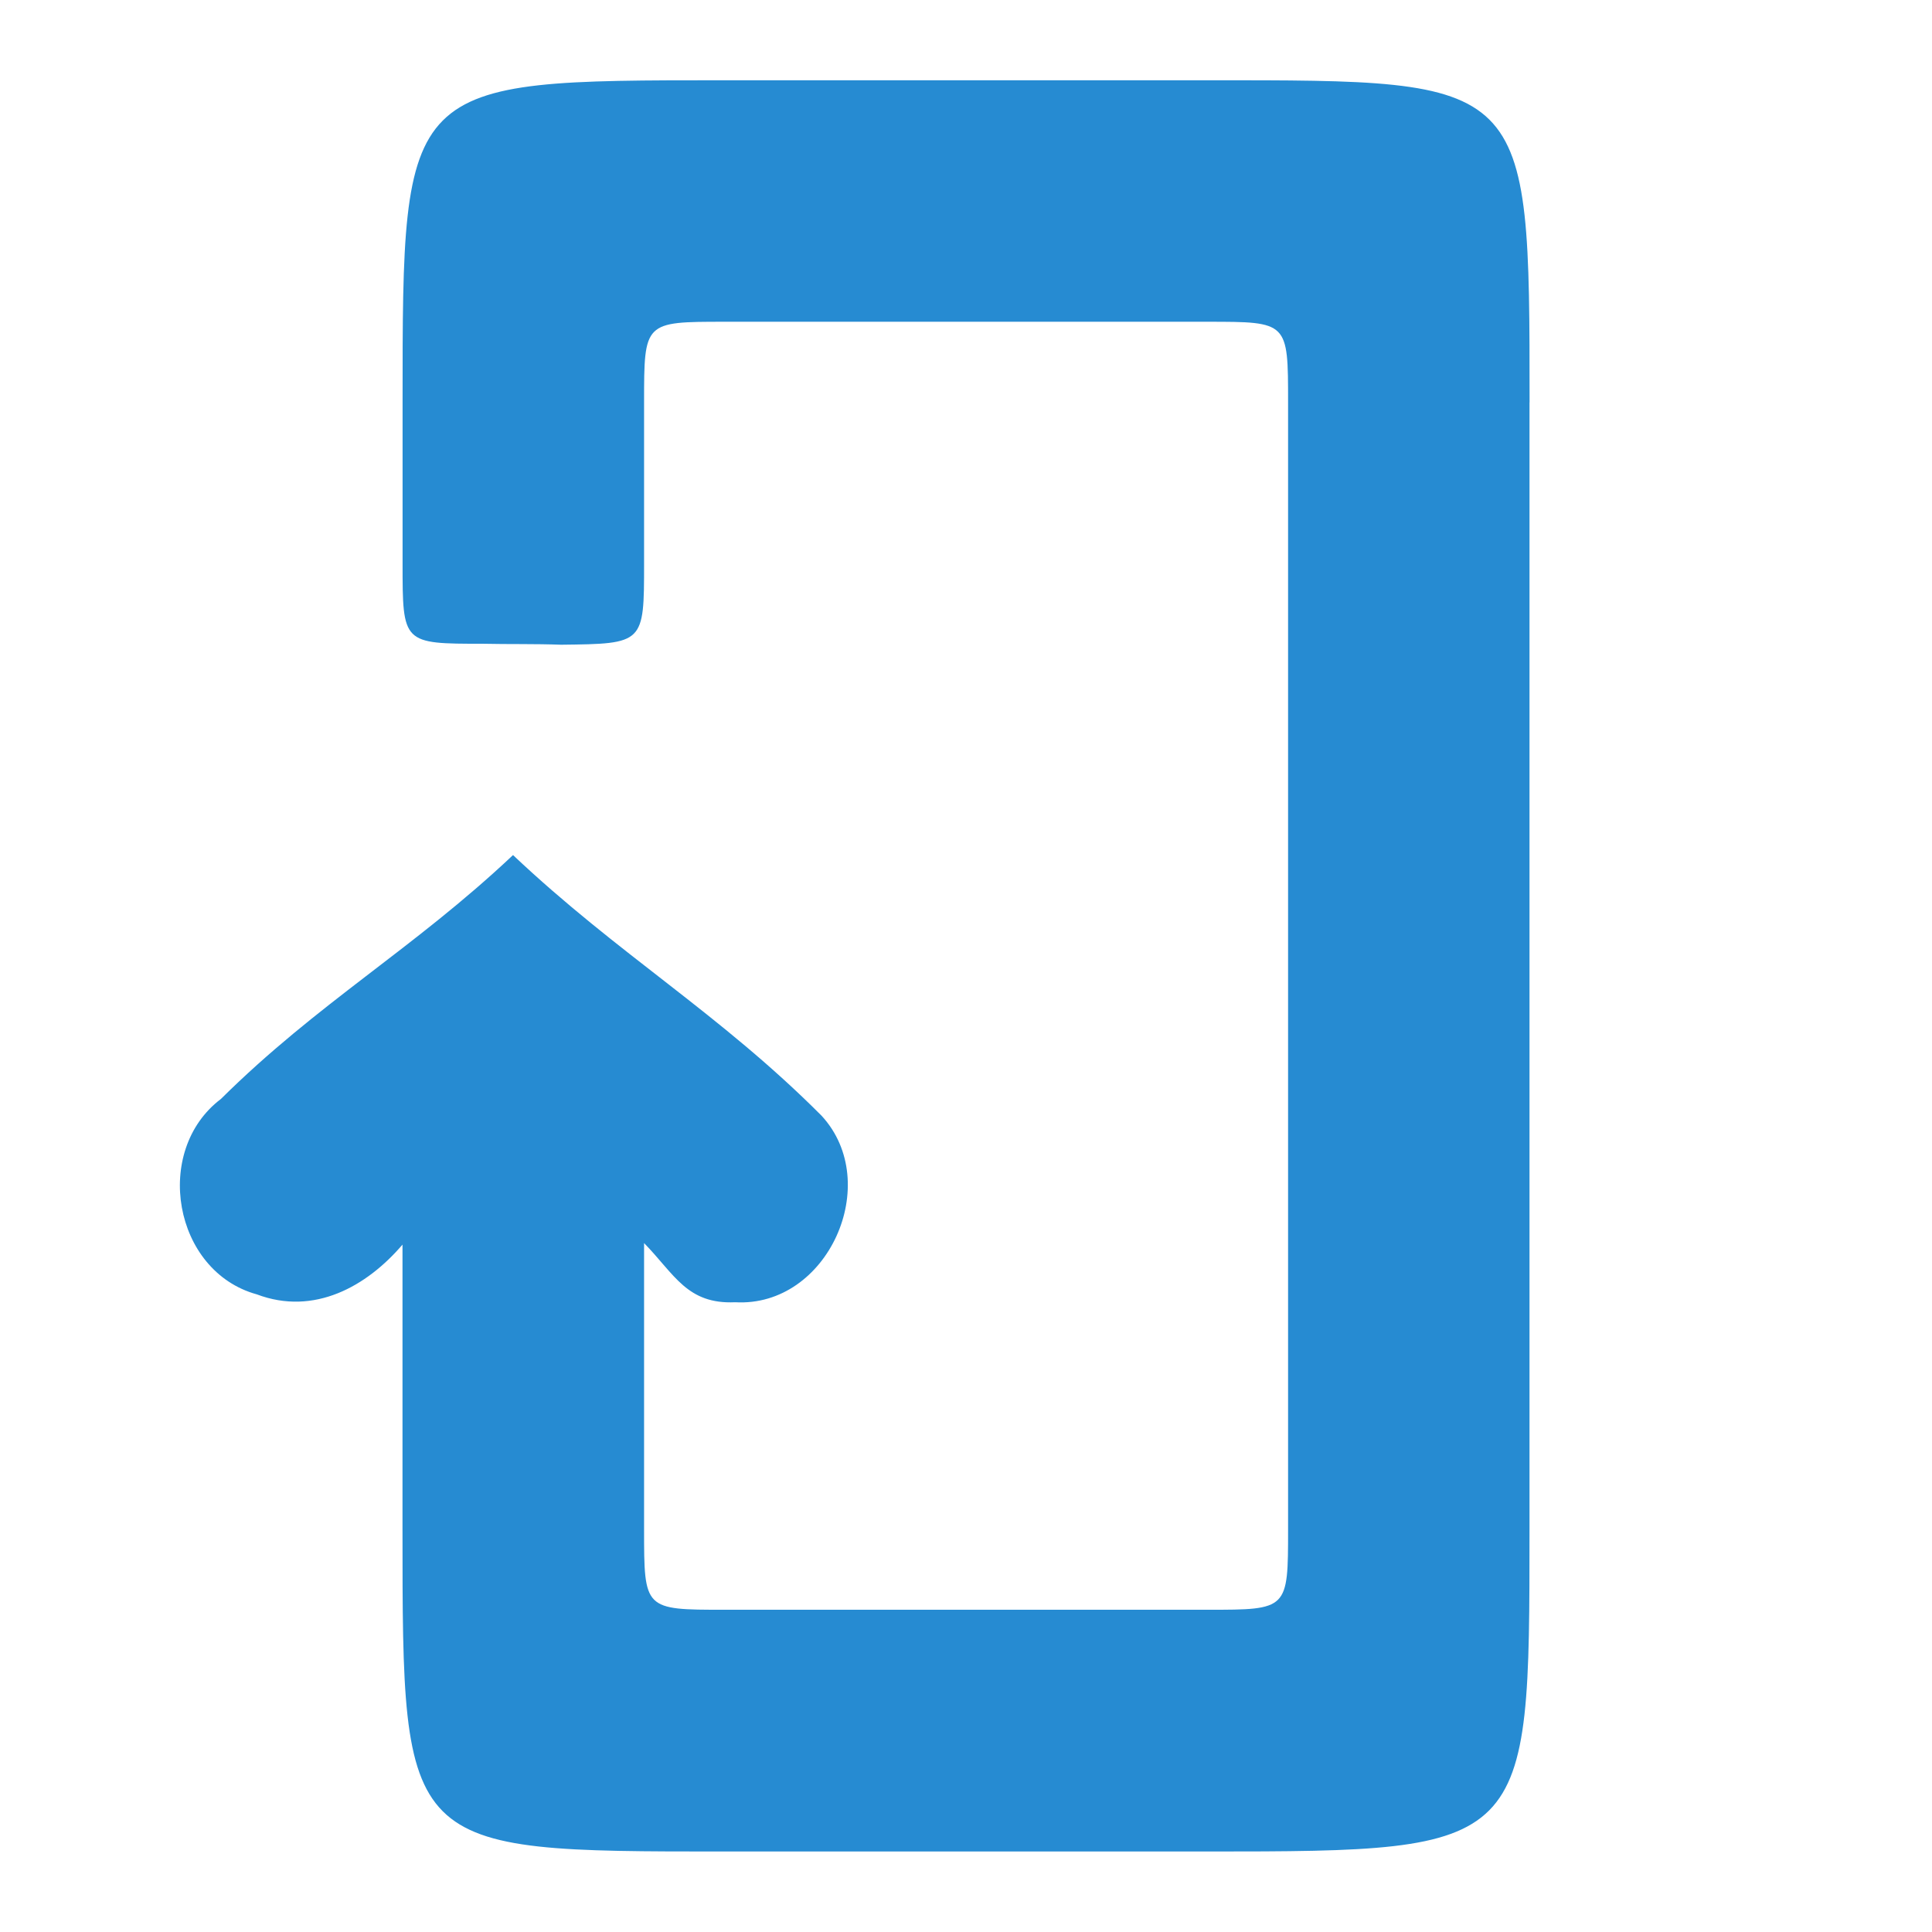 <svg xmlns="http://www.w3.org/2000/svg" viewBox="0 0 24 24">
 <path d="m 19 5 0 14 c 0 3.969 0 4 -4 4 l -6 0 c -4 0 -4 0 -4 -4 0 -2 0 -2 0 -3.539 -0.442 0.517 -1.096 0.888 -1.81 0.618 -1.038 -0.286 -1.296 -1.784 -0.446 -2.427 1.208 -1.197 2.39 -1.862 3.629 -3.03 1.306 1.235 2.563 1.964 3.832 3.237 0.773 0.836 0.079 2.384 -1.072 2.318 -0.599 0.027 -0.752 -0.346 -1.132 -0.735 0 1.555 0 1.555 0 3.555 0 1 0 1 1 1 l 6 0 c 1 0 1 0 1 -1 0 -3.151 0 -14 0 -14 0 -1 0.001 -1 -1 -1 l -6 0 c -1 0 -1 0 -1 1 l 0 2 c 0 1 0 1 -1.03 1.012 -0.322 -0.012 -0.659 -0.005 -0.97 -0.012 -1 0 -1 0 -1 -1 l 0 -2 c 0 -4 0 -4 4 -4 l 6 0 c 4 0 4 -0.031 4 4 z" style="fill:#268bd2;color:#bebebe"/>
</svg>
